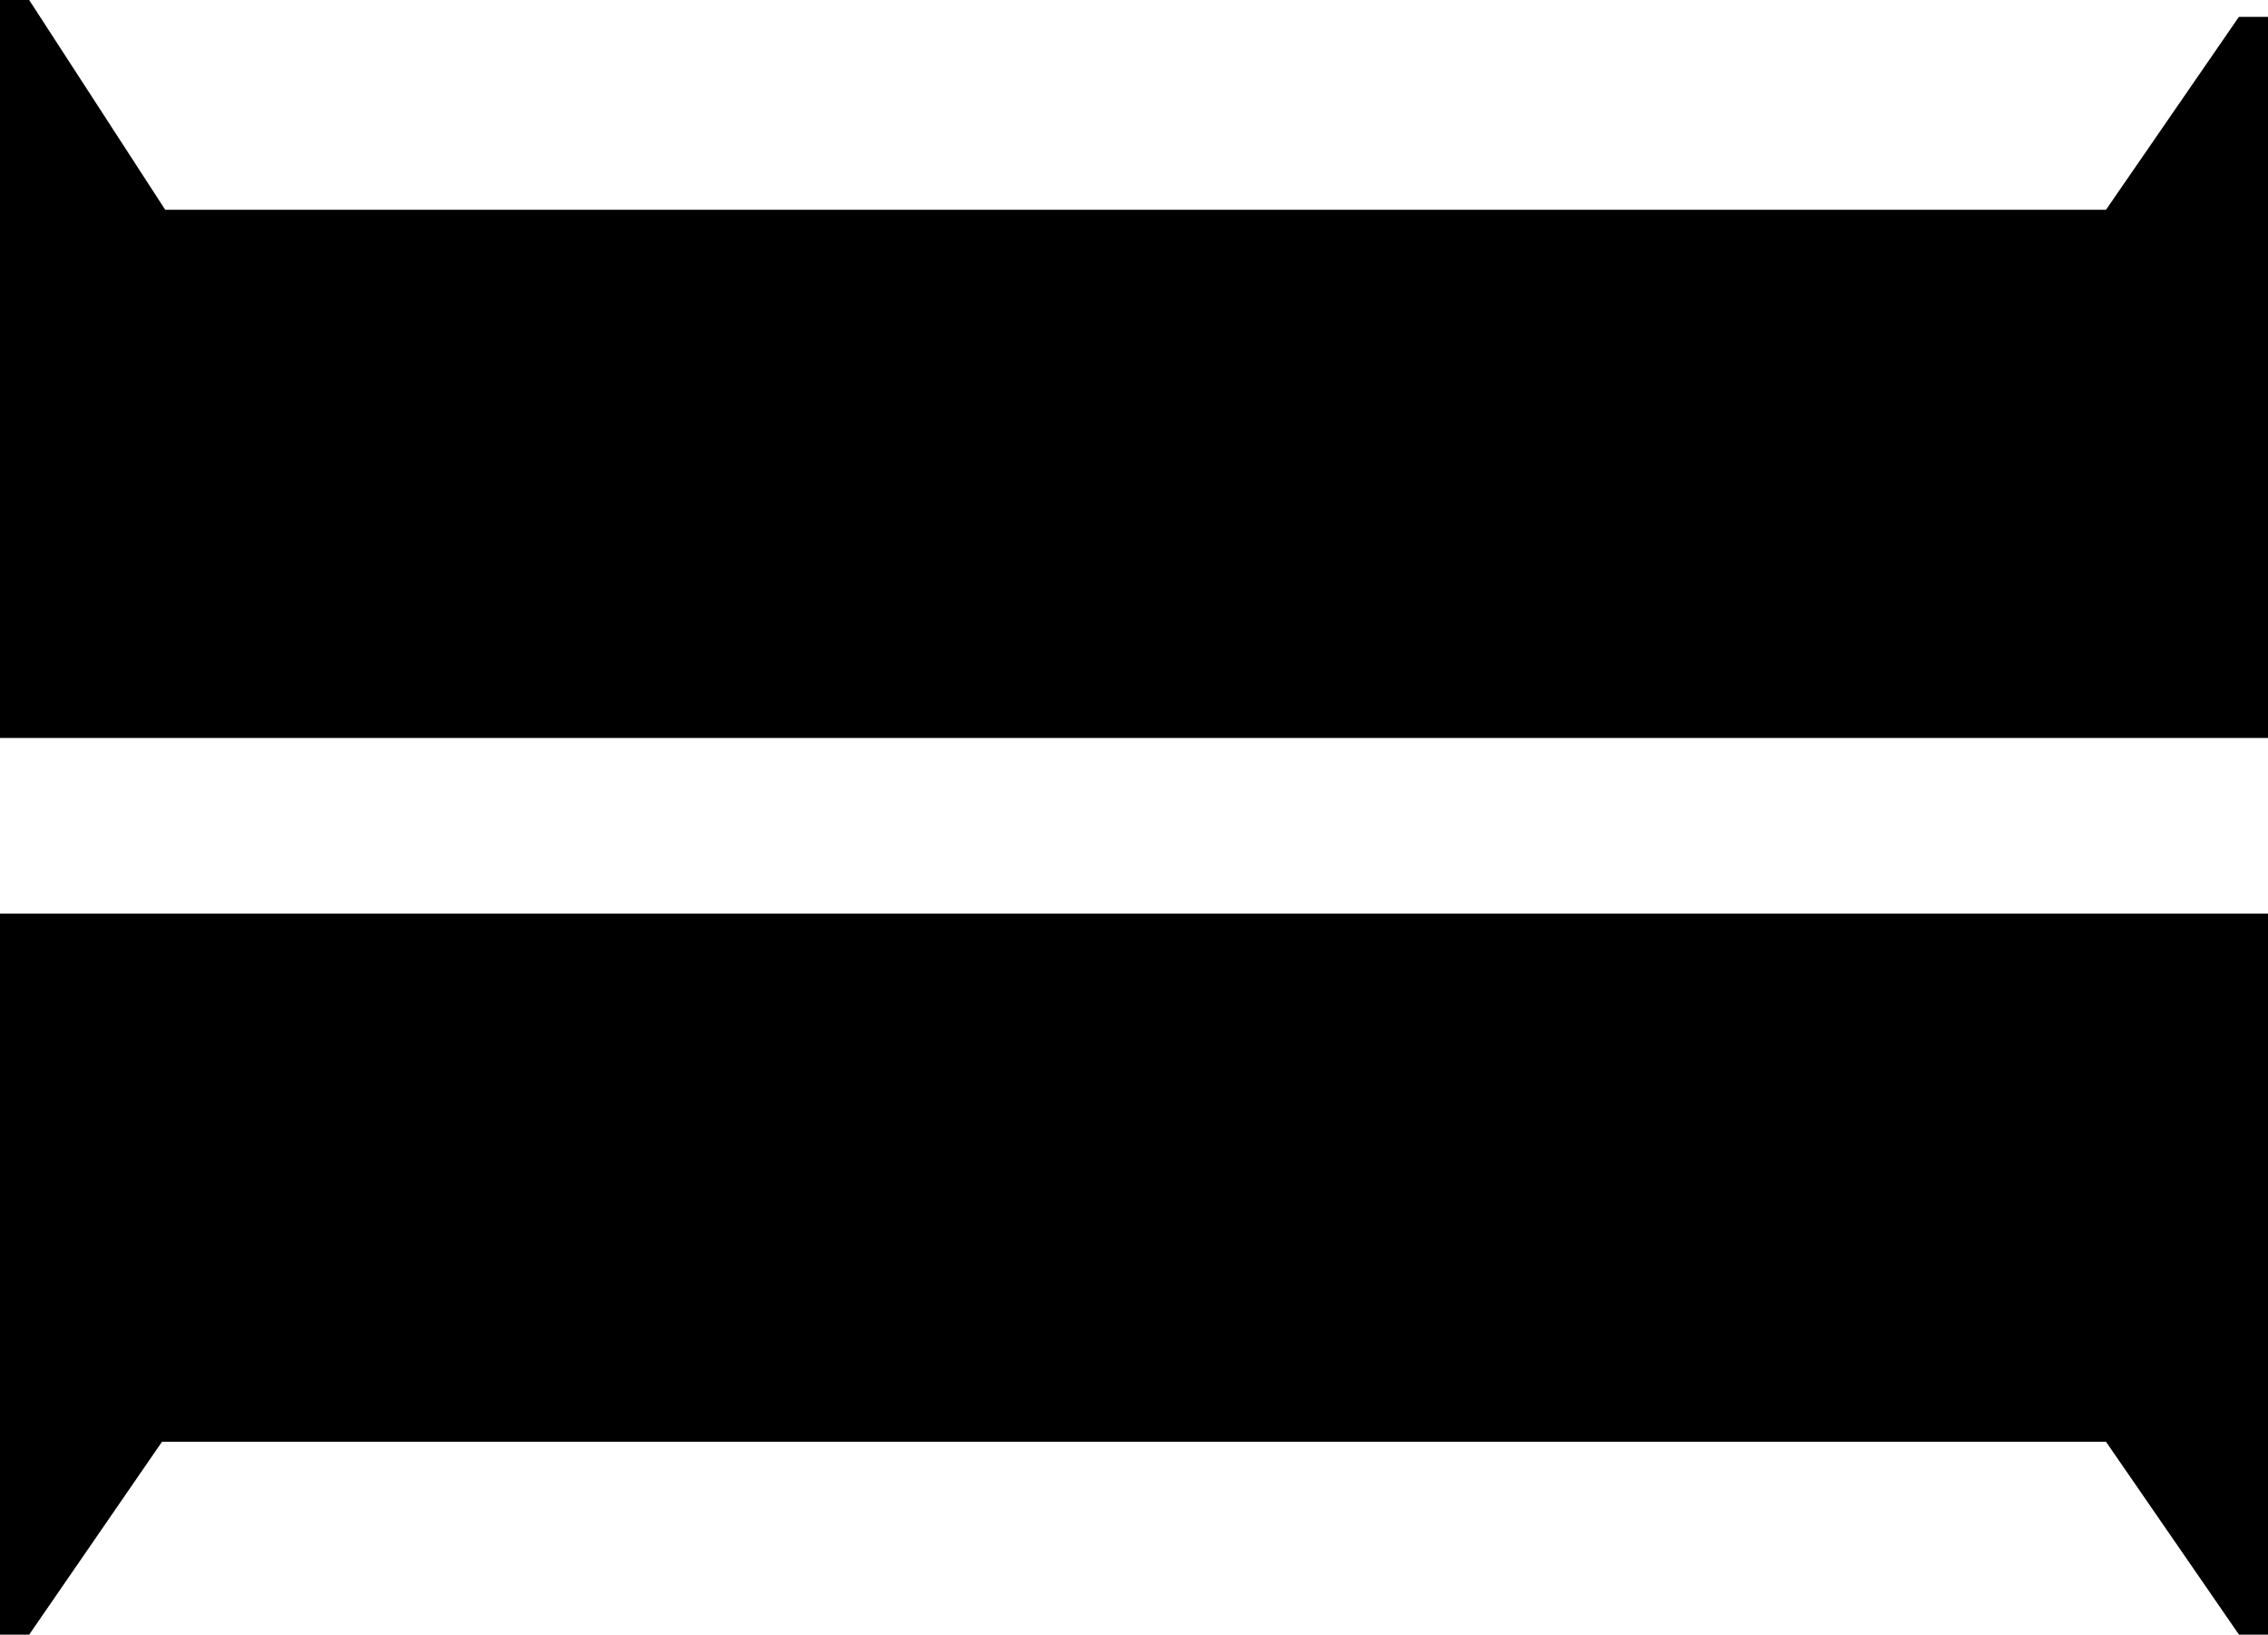 <svg xmlns="http://www.w3.org/2000/svg" width="43.76" height="31.535" viewBox="0 0 43.76 31.535"><g id="Group_96" data-name="Group 96" transform="translate(-1776.24 -50)"><g id="Group_65" data-name="Group 65" transform="translate(1776.24 64.237) rotate(-90)"><path id="Path_36" data-name="Path 36" d="M-8.721-2.852l4.048-2.626V-6.04H-18.911V37.72H-5v-.562l-3.721-2.564V-2.852Z" transform="translate(18.911 6.04)"></path></g><g id="Group_66" data-name="Group 66" transform="translate(1776.24 81.535) rotate(-90)"><path id="Path_37" data-name="Path 37" d="M0,0V.563L3.721,3.126V22.247h0V40.634L0,43.2v.562H13.911V0Z"></path></g></g></svg>